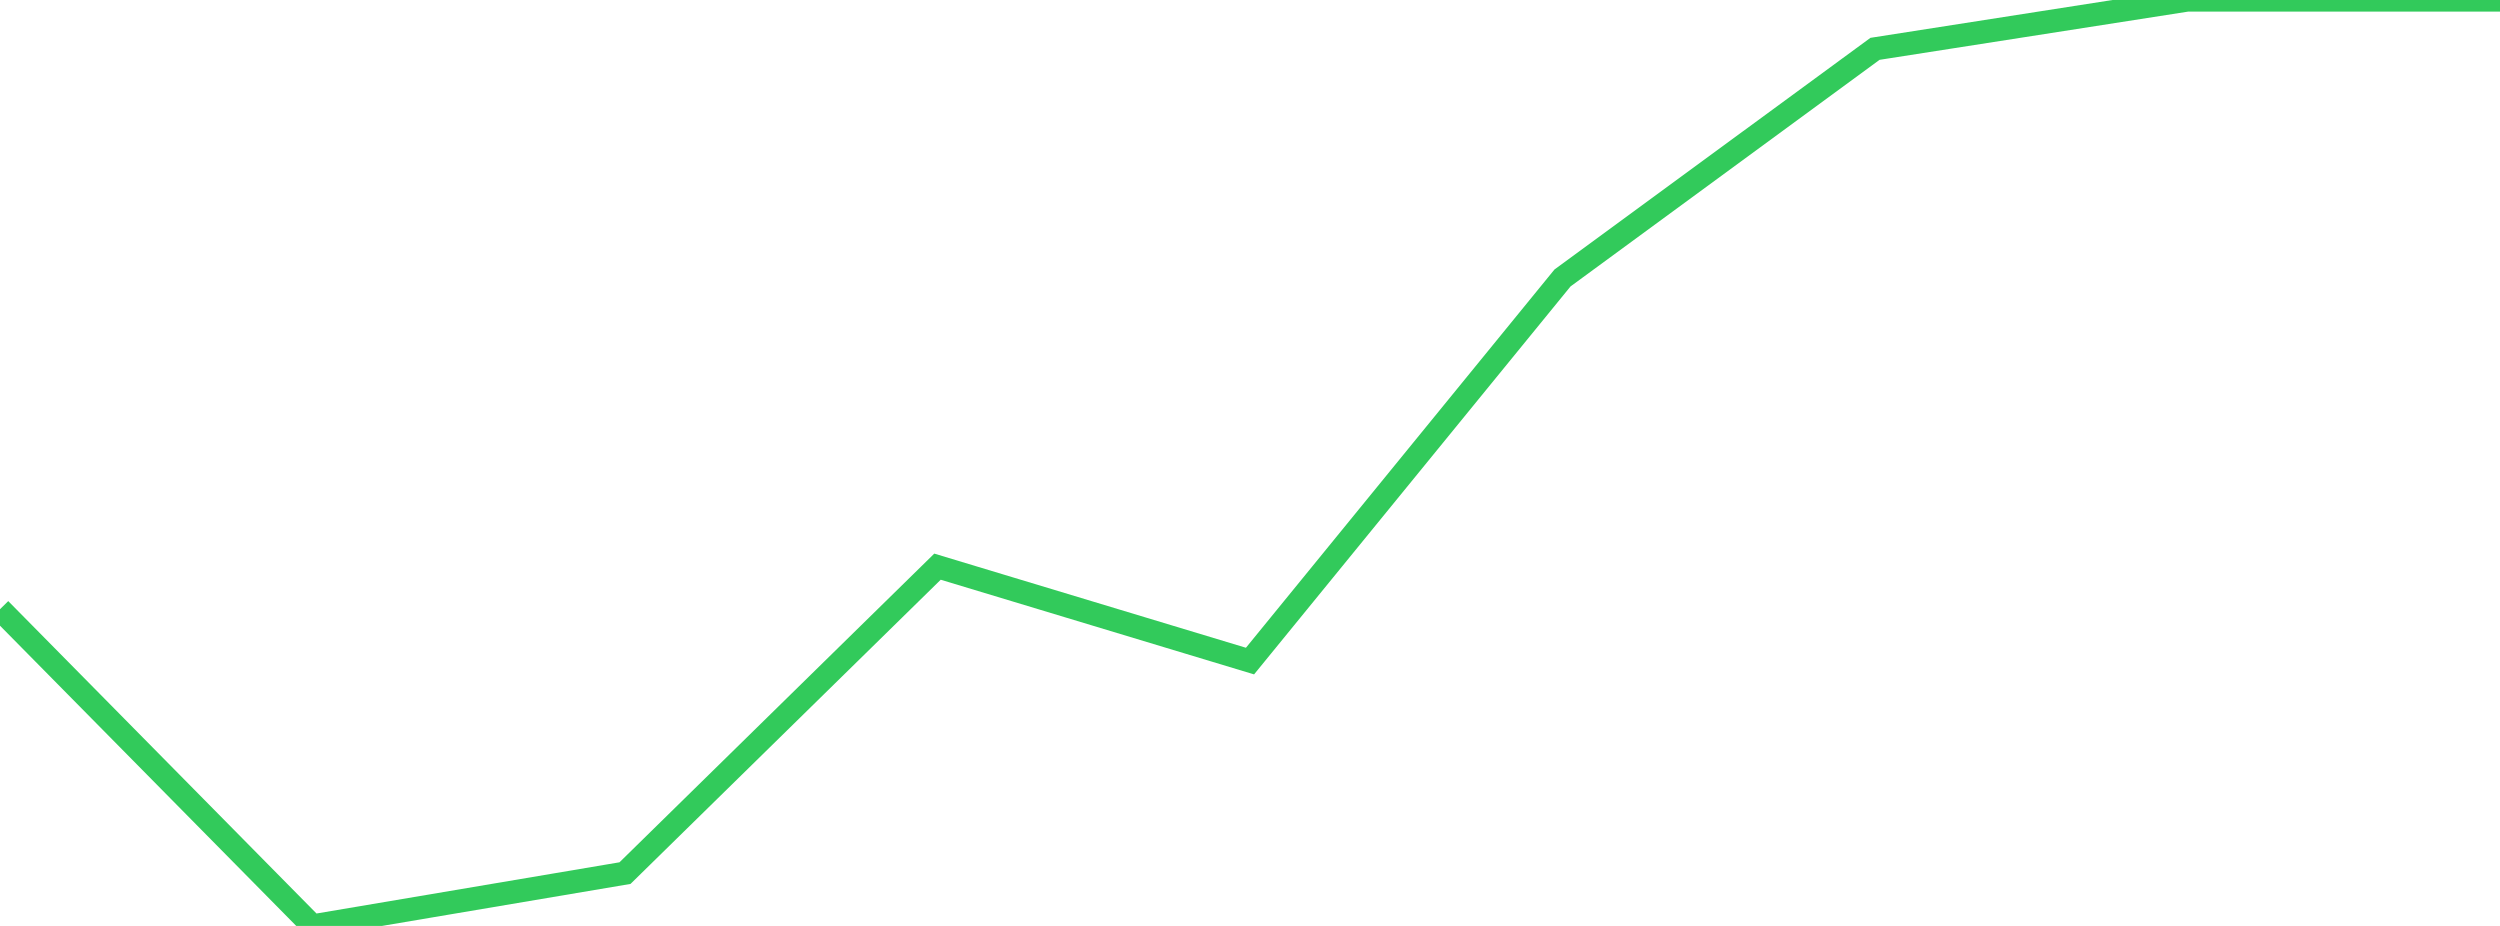<?xml version="1.0" standalone="no"?>
<!DOCTYPE svg PUBLIC "-//W3C//DTD SVG 1.1//EN" "http://www.w3.org/Graphics/SVG/1.1/DTD/svg11.dtd">

<svg width="135" height="50" viewBox="0 0 135 50" preserveAspectRatio="none" 
  xmlns="http://www.w3.org/2000/svg"
  xmlns:xlink="http://www.w3.org/1999/xlink">


<polyline points="0.0, 32.898 16.875, 50.0 33.75, 47.148 50.625, 30.6 67.5, 35.698 84.375, 15.01 101.25, 2.637 118.125, 0.0 135.0, 0.0" fill="none" stroke="#32ca5b" stroke-width="1.25"/>

</svg>